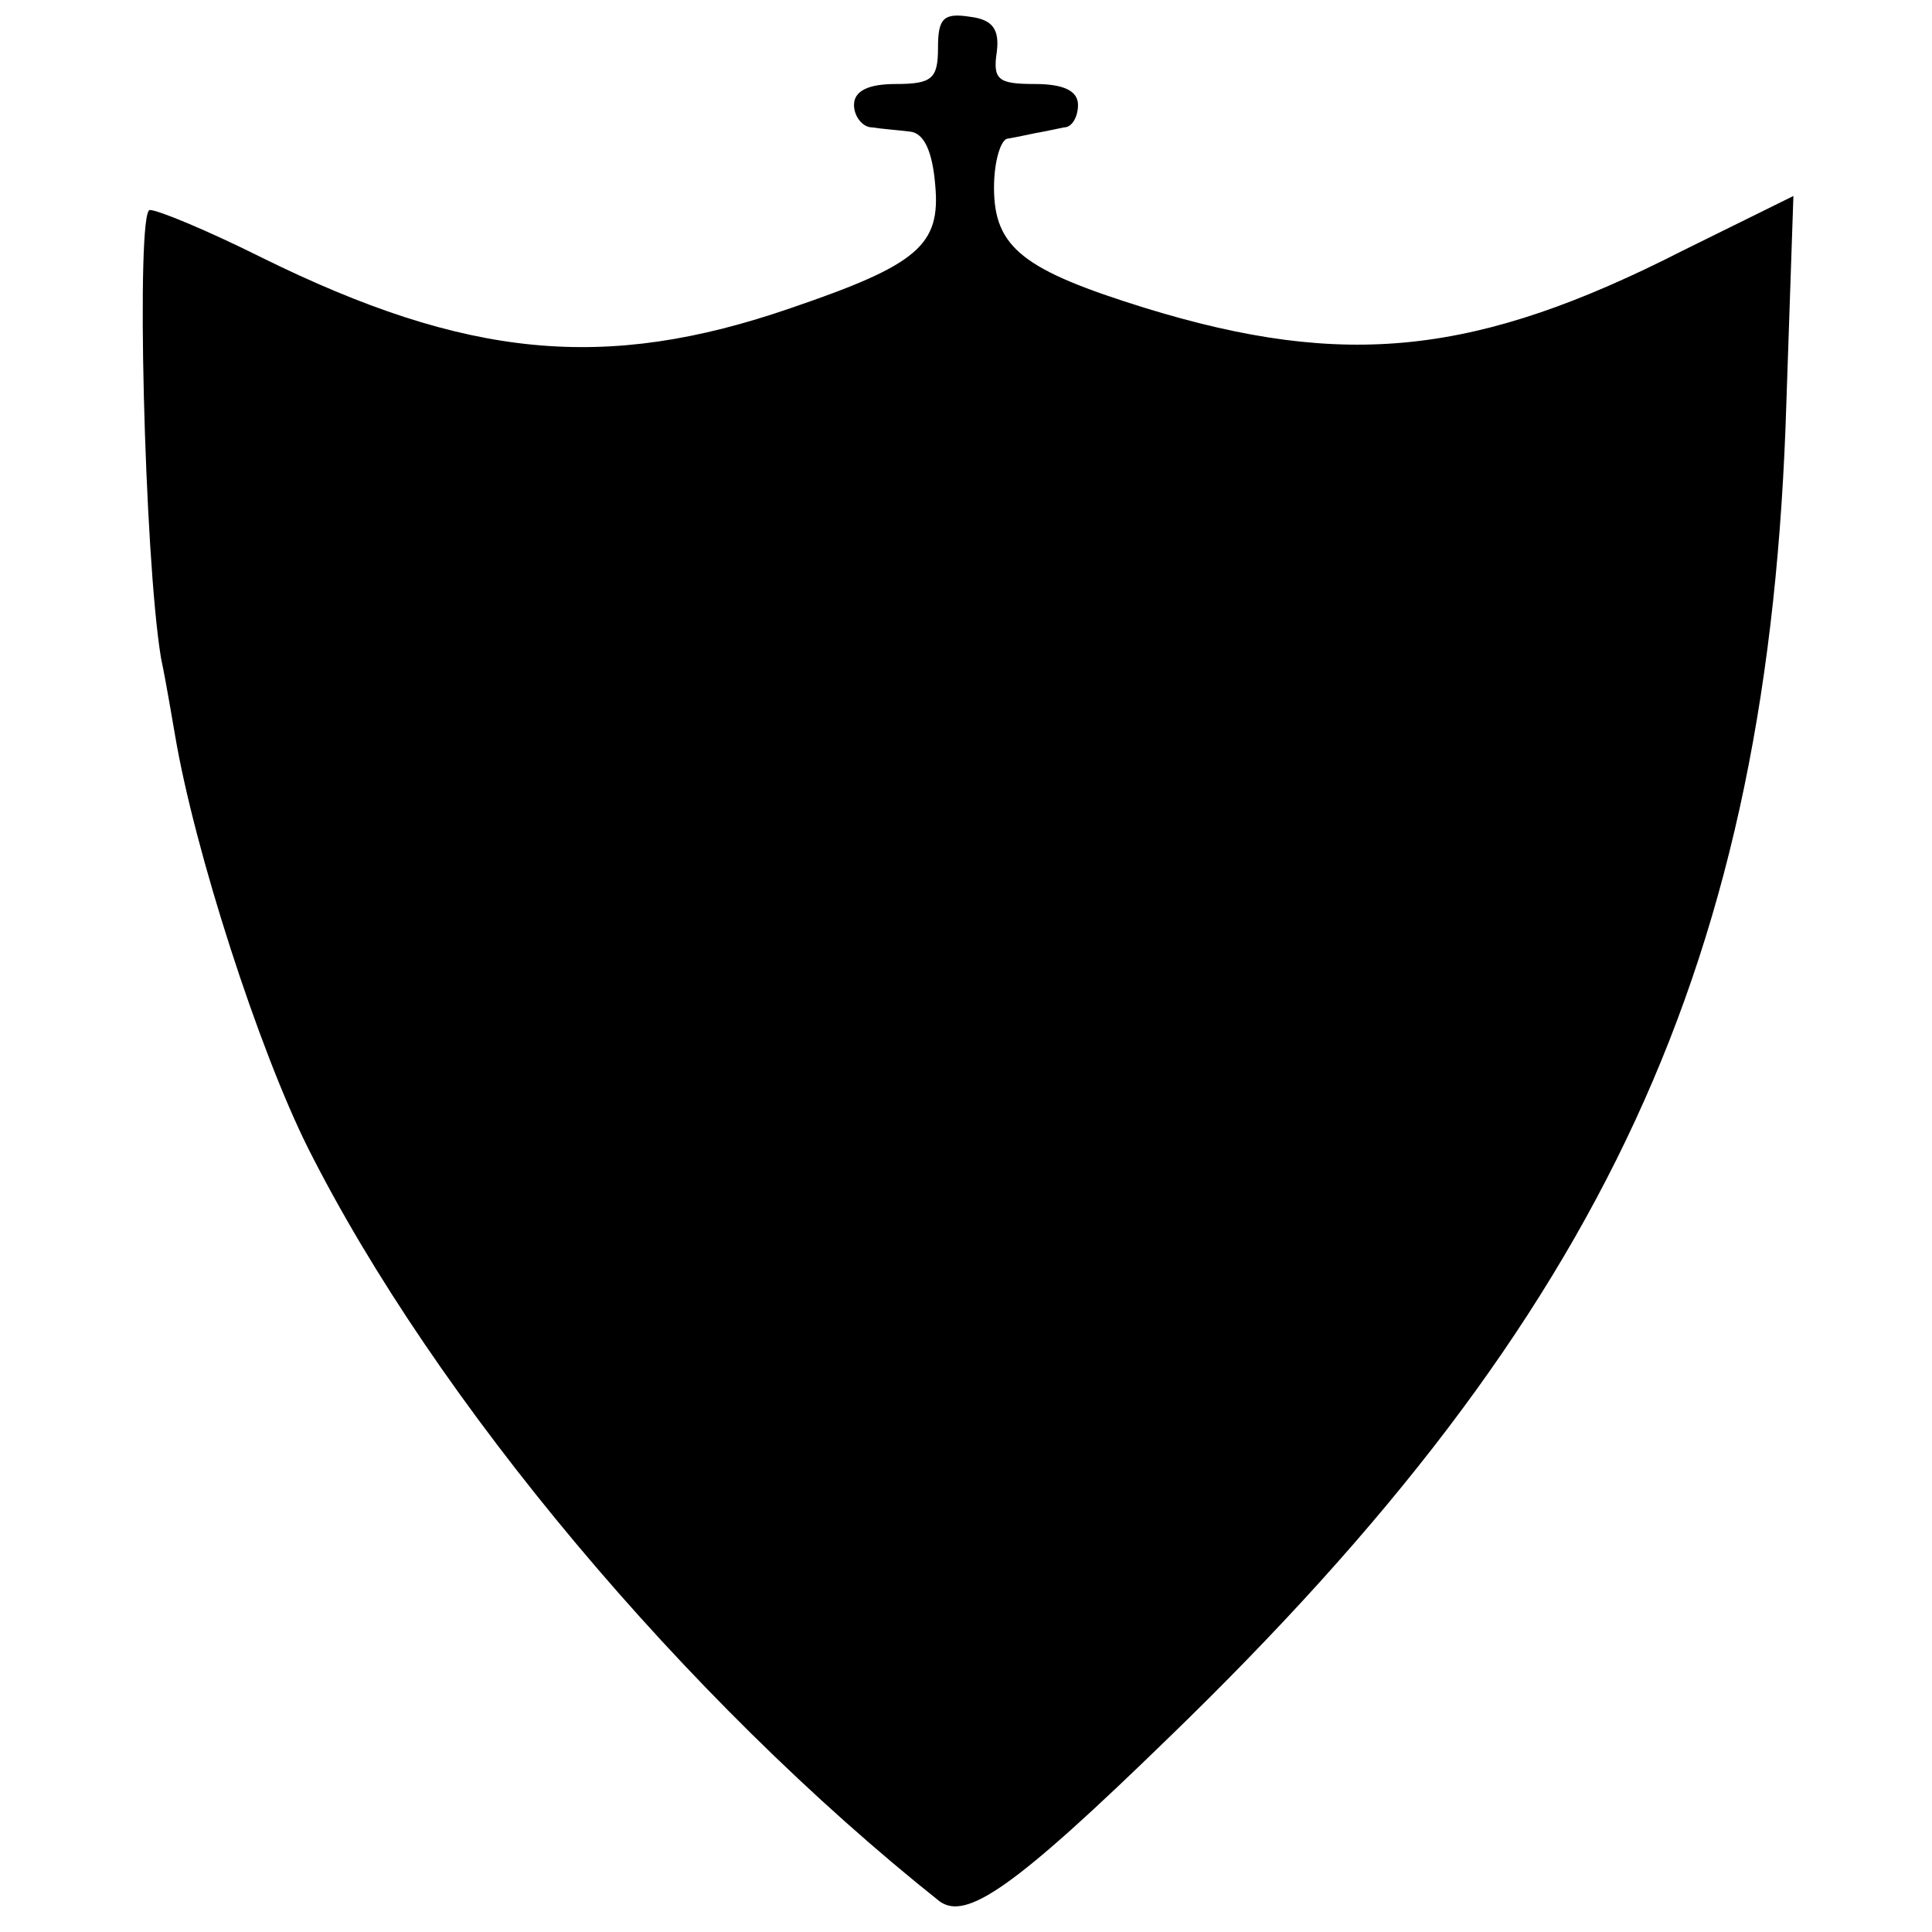 <?xml version="1.0" standalone="no"?>
<!DOCTYPE svg PUBLIC "-//W3C//DTD SVG 20010904//EN"
 "http://www.w3.org/TR/2001/REC-SVG-20010904/DTD/svg10.dtd">
<svg version="1.0" xmlns="http://www.w3.org/2000/svg"
 width="138pt" height="138pt" viewBox="0 0 138 138"
 preserveAspectRatio="xMidYMid meet">
<g transform="translate(0,138) scale(0.1,-0.1)"
fill="#000000" stroke="none">
<path d="M670 1346 c0 -22 -4 -26 -30 -26 -20 0 -30 -5 -30 -15 0 -8 6 -16 13
-16 6 -1 19 -2 27 -3 10 -1 16 -14 18 -38 4 -43 -12 -57 -103 -88 -133 -46
-232 -36 -378 36 -38 19 -74 34 -80 34 -10 0 -4 -248 8 -320 4 -19 8 -44 10
-55 14 -83 60 -225 95 -295 91 -181 270 -394 451 -538 19 -14 53 9 164 117
312 302 429 555 441 954 l5 147 -79 -39 c-147 -75 -241 -85 -384 -41 -87 27
-108 43 -108 86 0 19 5 35 10 35 6 1 15 3 20 4 6 1 15 3 20 4 6 0 10 8 10 16
0 10 -10 15 -31 15 -26 0 -30 3 -27 23 2 16 -3 23 -19 25 -19 3 -23 -1 -23
-22z"/>
</g>
</svg>

